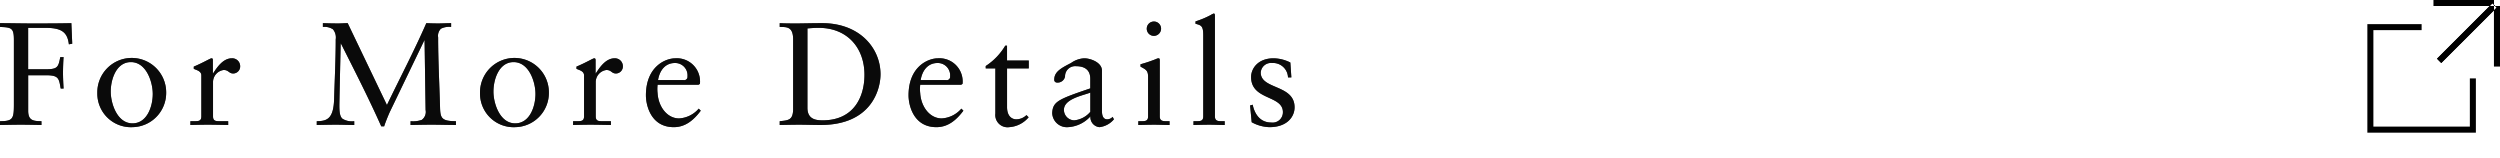 <svg id="modal_link-detail.svg" xmlns="http://www.w3.org/2000/svg" width="414.656" height="26.25" viewBox="0 0 414.656 26.25">
  <defs>
    <style>
      .cls-1, .cls-2 {
        fill-rule: evenodd;
      }

      .cls-1 {
        opacity: 0.8;
      }
    </style>
  </defs>
  <g id="グループ_9" data-name="グループ 9">
    <path id="For_More_Details_のコピー" data-name="For More Details のコピー" class="cls-1" d="M175.014,4571.48h2.952c2.13,0,2.154.53,2.444,2.2h0.484c-0.048-.65-0.1-1.79-0.1-2.56,0-.87.049-2.18,0.1-2.64h-0.556c-0.315,1.72-.484,2.01-2.469,2.01h-2.855v-6.87h2.855c2.638,0,3.654.67,3.9,2.73l0.557-.1-0.145-3.41c-2.154.05-4.38,0.05-6.582,0.05-1.766,0-3.533-.05-5.251-0.05v0.63c1.912,0.07,2.3.17,2.3,2.15v10.75c0,2.34-.194,2.73-2.3,2.73v0.63c1.234-.02,2.347-0.05,3.436-0.05,1.113,0,2.226.03,3.436,0.05v-0.63c-1.282-.02-2.2-0.05-2.2-1.74v-5.88Zm11.471,2.95a5.577,5.577,0,0,0,5.856,5.66,5.682,5.682,0,0,0,5.565-5.76A5.711,5.711,0,1,0,186.485,4574.43Zm2.227-.24c0-2.08.943-4.89,3.339-4.89,2.565,0,3.629,3.29,3.629,5.28,0,2.08-.943,4.88-3.363,4.88C189.776,4579.46,188.712,4576.17,188.712,4574.19Zm13.213,5.54c0.871-.02,1.887-0.05,2.88-0.05,1.04,0,2.056.03,3.387,0.05v-0.63h-1.355c-0.677,0-1.161,0-1.161-.8v-5.68a2.037,2.037,0,0,1,1.766-2.01c0.847,0,.847.58,1.6,0.58a1.175,1.175,0,0,0,1.137-1.24,1.319,1.319,0,0,0-1.379-1.28c-1.476,0-2.492,1.55-3.1,2.49h-0.049v-2.17c0-.24-0.072-0.32-0.217-0.32-0.218,0-1.186.63-2.952,1.38v0.36c0.363,0.2,1.258.34,1.258,1.09v6.8c0,0.8-.484.8-1.162,0.8h-0.653v0.63Zm26.087-16.89c-0.508,0-1.041.05-1.549,0.05-0.847,0-1.718-.02-2.565-0.05v0.63a2.539,2.539,0,0,1,1.67.39,2.119,2.119,0,0,1,.46,1.67c0,3.31-.17,6.6-0.266,9.92-0.1,3.24-1.162,3.65-2.88,3.65v0.63c1.065-.02,2.154-0.05,3.218-0.05,0.992,0,2.009.05,3,.05v-0.63a2.946,2.946,0,0,1-1.96-.41c-0.387-.34-0.508-0.99-0.508-2.18,0-.34.024-1.21,0.024-1.52l0.193-8.76H226.9c2.3,4.57,4.621,9.1,6.678,13.72h0.484c0.194-.63.678-1.82,0.944-2.4l5.71-11.85h0.049l0.169,11.54a1.629,1.629,0,0,1-.629,1.64,4.291,4.291,0,0,1-1.863.22v0.63c1.185-.02,2.347-0.05,3.532-0.05,1.331,0,2.662.05,3.993,0.05v-0.63c-2.42,0-2.589-.53-2.638-2.35-0.1-3.65-.314-7.71-0.314-11.54a1.662,1.662,0,0,1,.46-1.45,2.993,2.993,0,0,1,1.693-.29v-0.63c-0.7,0-1.427.05-2.129,0.05-0.653,0-1.331-.02-1.984-0.05-2.008,4.6-4.356,9.05-6.533,13.58Zm21.95,11.59a5.576,5.576,0,0,0,5.855,5.66,5.683,5.683,0,0,0,5.566-5.76A5.711,5.711,0,1,0,249.962,4574.43Zm2.226-.24c0-2.08.944-4.89,3.339-4.89,2.565,0,3.63,3.29,3.63,5.28,0,2.08-.944,4.88-3.364,4.88C253.253,4579.46,252.188,4576.17,252.188,4574.19Zm13.213,5.54c0.872-.02,1.888-0.05,2.88-0.05,1.04,0,2.057.03,3.387,0.05v-0.63h-1.355c-0.677,0-1.161,0-1.161-.8v-5.68a2.037,2.037,0,0,1,1.766-2.01c0.847,0,.847.58,1.6,0.58a1.176,1.176,0,0,0,1.138-1.24,1.319,1.319,0,0,0-1.38-1.28c-1.476,0-2.492,1.55-3.1,2.49h-0.048v-2.17c0-.24-0.073-0.32-0.218-0.32-0.218,0-1.186.63-2.952,1.38v0.36c0.363,0.2,1.258.34,1.258,1.09v6.8c0,0.8-.484.8-1.161,0.8H265.4v0.63Zm20.811-6.68,0.218-.14a2.705,2.705,0,0,0,.024-0.44,3.847,3.847,0,0,0-4.089-3.8c-1.694,0-4.888,1.41-4.888,6.15,0,1.55.774,5.27,4.622,5.27,1.984,0,3.363-1.25,4.476-2.73l-0.339-.34a4.618,4.618,0,0,1-3.266,1.62c-1.936,0-3.412-1.89-3.557-4.18a6.073,6.073,0,0,1,0-1.41h6.8Zm-6.727-.77c0.291-1.74,1.307-2.83,2.783-2.83a2.048,2.048,0,0,1,2.105,2.22,0.551,0.551,0,0,1-.677.61h-4.211Zm22.409,4.98c-0.072,1.65-.774,1.7-2.226,1.84v0.63c1.089-.02,2.154-0.05,3.242-0.05,1.138,0,2.275.05,3.509,0.05,8.566,0,9.969-6.02,9.969-8.42,0-4.28-3.412-8.47-9.679-8.47-1.79,0-3.169.05-4.186,0.05-0.943,0-1.911,0-2.855-.05v0.63c1.089,0.02,2.226-.12,2.226,2.06v11.73Zm2.371-13.55c0.436-.02.9-0.09,1.888-0.09,4.67,0,7.573,3.26,7.573,7.79,0,3.6-1.718,7.55-6.944,7.55-1.186,0-2.517-.22-2.517-2.08v-13.17Zm25.507,9.34,0.217-.14a2.6,2.6,0,0,0,.025-0.44,3.849,3.849,0,0,0-4.09-3.8c-1.693,0-4.887,1.41-4.887,6.15,0,1.55.774,5.27,4.621,5.27,1.984,0,3.364-1.25,4.477-2.73l-0.339-.34a4.62,4.62,0,0,1-3.267,1.62c-1.935,0-3.411-1.89-3.557-4.18a6.2,6.2,0,0,1,0-1.41h6.8Zm-6.727-.77c0.29-1.74,1.307-2.83,2.783-2.83a2.048,2.048,0,0,1,2.105,2.22,0.552,0.552,0,0,1-.678.61h-4.21Zm14.326-1.94h3.605v-1.3h-3.605v-2.47h-0.29a10.321,10.321,0,0,1-3.243,3.38v0.39h1.6v7.5a2.032,2.032,0,0,0,2.3,2.25,4.605,4.605,0,0,0,3.218-1.64l-0.363-.36a2.415,2.415,0,0,1-1.694.7c-0.653,0-1.524-.44-1.524-2.04v-6.41Zm13.817,7.21a4.035,4.035,0,0,1-2.661,1.41,1.748,1.748,0,0,1-1.718-1.75c0-1.81,3.145-2.37,4.379-2.85v3.19Zm3.7,0.83a1.221,1.221,0,0,1-.9.41c-0.532,0-.871-0.39-0.871-1.38v-6.7c0-1.34-1.863-2.04-2.952-2.04a4.148,4.148,0,0,0-2.178.78c-1.693.87-2.782,1.47-2.782,2.76a0.437,0.437,0,0,0,.435.48,1.241,1.241,0,0,0,1.355-1.02,1.675,1.675,0,0,1,1.839-1.69c1.549,0,2.347.73,2.347,2.08v1.6c-5.226,1.79-6.218,2.15-6.315,4.09a2.431,2.431,0,0,0,2.613,2.34,5.408,5.408,0,0,0,3.727-1.79,1.658,1.658,0,0,0,1.5,1.79,3.7,3.7,0,0,0,2.395-1.3Zm4.26,1.35c0.895-.02,1.766-0.05,2.638-0.05s1.718,0.05,2.54.05v-0.63h-0.411c-0.678,0-1.21,0-1.21-.8v-9.29c0-.19-0.048-0.34-0.169-0.34a0.925,0.925,0,0,0-.436.12,24.134,24.134,0,0,1-2.589.87v0.39c0.895,0.49,1.258.63,1.258,1.7v6.55c0,0.8-.484.8-1.161,0.8h-0.46v0.63Zm3.775-15.99a1.186,1.186,0,0,0-1.186-1.17,1.19,1.19,0,0,0,0,2.38A1.211,1.211,0,0,0,362.926,4563.74Zm5.373,15.99c0.9-.02,1.766-0.05,2.637-0.05s1.718,0.05,2.541.05v-0.63h-0.412c-0.677,0-1.209,0-1.209-.8v-16.72c0-.19-0.049-0.34-0.194-0.34a2.9,2.9,0,0,0-.532.27,15.141,15.141,0,0,1-2.493,1.04v0.39c0.92,0.26,1.283.31,1.283,1.89v13.47c0,0.8-.484.8-1.162,0.8H368.3v0.63Zm9.389-3.24,0.266,2.78a6.419,6.419,0,0,0,2.952.82c2.88,0,4.162-1.69,4.162-3.29,0-3.8-5.613-2.93-5.613-5.76a1.7,1.7,0,0,1,1.887-1.59,2.482,2.482,0,0,1,2.637,2.39h0.557l-0.169-2.47a6.423,6.423,0,0,0-2.759-.7c-2.661,0-3.75,1.74-3.75,3.1,0,3.9,5.275,2.98,5.275,5.83a1.71,1.71,0,0,1-1.96,1.72c-1.767,0-2.735-1.36-3.049-2.95Z" transform="translate(-170.344 -4559)"/>
    <path id="For_More_Details_のコピー_2" data-name="For More Details のコピー 2" class="cls-1" d="M175.014,4571.48h2.952c2.13,0,2.154.53,2.444,2.2h0.484c-0.048-.65-0.1-1.79-0.1-2.56,0-.87.049-2.18,0.1-2.64h-0.556c-0.315,1.72-.484,2.01-2.469,2.01h-2.855v-6.87h2.855c2.638,0,3.654.67,3.9,2.73l0.557-.1-0.145-3.41c-2.154.05-4.38,0.05-6.582,0.05-1.766,0-3.533-.05-5.251-0.05v0.63c1.912,0.07,2.3.17,2.3,2.15v10.75c0,2.34-.194,2.73-2.3,2.73v0.63c1.234-.02,2.347-0.05,3.436-0.05,1.113,0,2.226.03,3.436,0.05v-0.63c-1.282-.02-2.2-0.05-2.2-1.74v-5.88Zm11.471,2.95a5.577,5.577,0,0,0,5.856,5.66,5.682,5.682,0,0,0,5.565-5.76A5.711,5.711,0,1,0,186.485,4574.43Zm2.227-.24c0-2.08.943-4.89,3.339-4.89,2.565,0,3.629,3.29,3.629,5.28,0,2.08-.943,4.88-3.363,4.88C189.776,4579.46,188.712,4576.17,188.712,4574.19Zm13.213,5.54c0.871-.02,1.887-0.05,2.88-0.05,1.04,0,2.056.03,3.387,0.05v-0.63h-1.355c-0.677,0-1.161,0-1.161-.8v-5.68a2.037,2.037,0,0,1,1.766-2.01c0.847,0,.847.58,1.6,0.58a1.175,1.175,0,0,0,1.137-1.24,1.319,1.319,0,0,0-1.379-1.28c-1.476,0-2.492,1.55-3.1,2.49h-0.049v-2.17c0-.24-0.072-0.32-0.217-0.32-0.218,0-1.186.63-2.952,1.38v0.36c0.363,0.2,1.258.34,1.258,1.09v6.8c0,0.8-.484.8-1.162,0.8h-0.653v0.63Zm26.087-16.89c-0.508,0-1.041.05-1.549,0.05-0.847,0-1.718-.02-2.565-0.05v0.63a2.539,2.539,0,0,1,1.67.39,2.119,2.119,0,0,1,.46,1.67c0,3.31-.17,6.6-0.266,9.92-0.1,3.24-1.162,3.65-2.88,3.65v0.63c1.065-.02,2.154-0.05,3.218-0.05,0.992,0,2.009.05,3,.05v-0.63a2.946,2.946,0,0,1-1.96-.41c-0.387-.34-0.508-0.99-0.508-2.18,0-.34.024-1.21,0.024-1.52l0.193-8.76H226.9c2.3,4.57,4.621,9.1,6.678,13.72h0.484c0.194-.63.678-1.82,0.944-2.4l5.71-11.85h0.049l0.169,11.54a1.629,1.629,0,0,1-.629,1.64,4.291,4.291,0,0,1-1.863.22v0.63c1.185-.02,2.347-0.05,3.532-0.05,1.331,0,2.662.05,3.993,0.05v-0.63c-2.42,0-2.589-.53-2.638-2.35-0.1-3.65-.314-7.71-0.314-11.54a1.662,1.662,0,0,1,.46-1.45,2.993,2.993,0,0,1,1.693-.29v-0.63c-0.7,0-1.427.05-2.129,0.05-0.653,0-1.331-.02-1.984-0.05-2.008,4.6-4.356,9.05-6.533,13.58Zm21.95,11.59a5.576,5.576,0,0,0,5.855,5.66,5.683,5.683,0,0,0,5.566-5.76A5.711,5.711,0,1,0,249.962,4574.43Zm2.226-.24c0-2.08.944-4.89,3.339-4.89,2.565,0,3.63,3.29,3.63,5.28,0,2.08-.944,4.88-3.364,4.88C253.253,4579.46,252.188,4576.17,252.188,4574.19Zm13.213,5.54c0.872-.02,1.888-0.05,2.88-0.05,1.04,0,2.057.03,3.387,0.05v-0.63h-1.355c-0.677,0-1.161,0-1.161-.8v-5.68a2.037,2.037,0,0,1,1.766-2.01c0.847,0,.847.58,1.6,0.58a1.176,1.176,0,0,0,1.138-1.24,1.319,1.319,0,0,0-1.38-1.28c-1.476,0-2.492,1.55-3.1,2.49h-0.048v-2.17c0-.24-0.073-0.32-0.218-0.32-0.218,0-1.186.63-2.952,1.38v0.36c0.363,0.2,1.258.34,1.258,1.09v6.8c0,0.8-.484.8-1.161,0.8H265.4v0.63Zm20.811-6.68,0.218-.14a2.705,2.705,0,0,0,.024-0.44,3.847,3.847,0,0,0-4.089-3.8c-1.694,0-4.888,1.41-4.888,6.15,0,1.55.774,5.27,4.622,5.27,1.984,0,3.363-1.25,4.476-2.73l-0.339-.34a4.618,4.618,0,0,1-3.266,1.62c-1.936,0-3.412-1.89-3.557-4.18a6.073,6.073,0,0,1,0-1.41h6.8Zm-6.727-.77c0.291-1.74,1.307-2.83,2.783-2.83a2.048,2.048,0,0,1,2.105,2.22,0.551,0.551,0,0,1-.677.61h-4.211Zm22.409,4.98c-0.072,1.65-.774,1.7-2.226,1.84v0.63c1.089-.02,2.154-0.05,3.242-0.05,1.138,0,2.275.05,3.509,0.05,8.566,0,9.969-6.02,9.969-8.42,0-4.28-3.412-8.47-9.679-8.47-1.79,0-3.169.05-4.186,0.05-0.943,0-1.911,0-2.855-.05v0.63c1.089,0.02,2.226-.12,2.226,2.06v11.73Zm2.371-13.55c0.436-.02.9-0.09,1.888-0.09,4.67,0,7.573,3.26,7.573,7.79,0,3.6-1.718,7.55-6.944,7.55-1.186,0-2.517-.22-2.517-2.08v-13.17Zm25.507,9.34,0.217-.14a2.6,2.6,0,0,0,.025-0.44,3.849,3.849,0,0,0-4.09-3.8c-1.693,0-4.887,1.41-4.887,6.15,0,1.55.774,5.27,4.621,5.27,1.984,0,3.364-1.25,4.477-2.73l-0.339-.34a4.62,4.62,0,0,1-3.267,1.62c-1.935,0-3.411-1.89-3.557-4.18a6.2,6.2,0,0,1,0-1.41h6.8Zm-6.727-.77c0.29-1.74,1.307-2.83,2.783-2.83a2.048,2.048,0,0,1,2.105,2.22,0.552,0.552,0,0,1-.678.61h-4.21Zm14.326-1.94h3.605v-1.3h-3.605v-2.47h-0.29a10.321,10.321,0,0,1-3.243,3.38v0.39h1.6v7.5a2.032,2.032,0,0,0,2.3,2.25,4.605,4.605,0,0,0,3.218-1.64l-0.363-.36a2.415,2.415,0,0,1-1.694.7c-0.653,0-1.524-.44-1.524-2.04v-6.41Zm13.817,7.21a4.035,4.035,0,0,1-2.661,1.41,1.748,1.748,0,0,1-1.718-1.75c0-1.81,3.145-2.37,4.379-2.85v3.19Zm3.7,0.83a1.221,1.221,0,0,1-.9.41c-0.532,0-.871-0.39-0.871-1.38v-6.7c0-1.34-1.863-2.04-2.952-2.04a4.148,4.148,0,0,0-2.178.78c-1.693.87-2.782,1.47-2.782,2.76a0.437,0.437,0,0,0,.435.48,1.241,1.241,0,0,0,1.355-1.02,1.675,1.675,0,0,1,1.839-1.69c1.549,0,2.347.73,2.347,2.08v1.6c-5.226,1.79-6.218,2.15-6.315,4.09a2.431,2.431,0,0,0,2.613,2.34,5.408,5.408,0,0,0,3.727-1.79,1.658,1.658,0,0,0,1.5,1.79,3.7,3.7,0,0,0,2.395-1.3Zm4.26,1.35c0.895-.02,1.766-0.05,2.638-0.05s1.718,0.05,2.54.05v-0.63h-0.411c-0.678,0-1.21,0-1.21-.8v-9.29c0-.19-0.048-0.34-0.169-0.34a0.925,0.925,0,0,0-.436.12,24.134,24.134,0,0,1-2.589.87v0.39c0.895,0.49,1.258.63,1.258,1.7v6.55c0,0.8-.484.8-1.161,0.8h-0.46v0.63Zm3.775-15.99a1.186,1.186,0,0,0-1.186-1.17,1.19,1.19,0,0,0,0,2.38A1.211,1.211,0,0,0,362.926,4563.74Zm5.373,15.99c0.9-.02,1.766-0.05,2.637-0.05s1.718,0.05,2.541.05v-0.63h-0.412c-0.677,0-1.209,0-1.209-.8v-16.72c0-.19-0.049-0.34-0.194-0.34a2.9,2.9,0,0,0-.532.27,15.141,15.141,0,0,1-2.493,1.04v0.39c0.92,0.26,1.283.31,1.283,1.89v13.47c0,0.8-.484.8-1.162,0.8H368.3v0.63Zm9.389-3.24,0.266,2.78a6.419,6.419,0,0,0,2.952.82c2.88,0,4.162-1.69,4.162-3.29,0-3.8-5.613-2.93-5.613-5.76a1.7,1.7,0,0,1,1.887-1.59,2.482,2.482,0,0,1,2.637,2.39h0.557l-0.169-2.47a6.423,6.423,0,0,0-2.759-.7c-2.661,0-3.75,1.74-3.75,3.1,0,3.9,5.275,2.98,5.275,5.83a1.71,1.71,0,0,1-1.96,1.72c-1.767,0-2.735-1.36-3.049-2.95Z" transform="translate(-170.344 -4559)"/>
    <path id="シェイプ_1_のコピー_2" data-name="シェイプ 1 のコピー 2" class="cls-2" d="M572,4563v1h-8v16h16v-8h1v9H563v-18h9Z" transform="translate(-170.344 -4559)"/>
    <path id="arrow_のコピー_3" data-name="arrow のコピー 3" class="cls-2" d="M574.55,4568.74l9.193-9.19,0.707,0.71-9.193,9.19ZM574,4559h11v1H574v-1Zm10,0h1v11h-1v-11Z" transform="translate(-170.344 -4559)"/>
    <path id="arrow_のコピー_4" data-name="arrow のコピー 4" class="cls-2" d="M574.55,4568.74l9.193-9.19,0.707,0.71-9.193,9.19ZM574,4559h11v1H574v-1Zm10,0h1v11h-1v-11Z" transform="translate(-170.344 -4559)"/>
  </g>
</svg>
